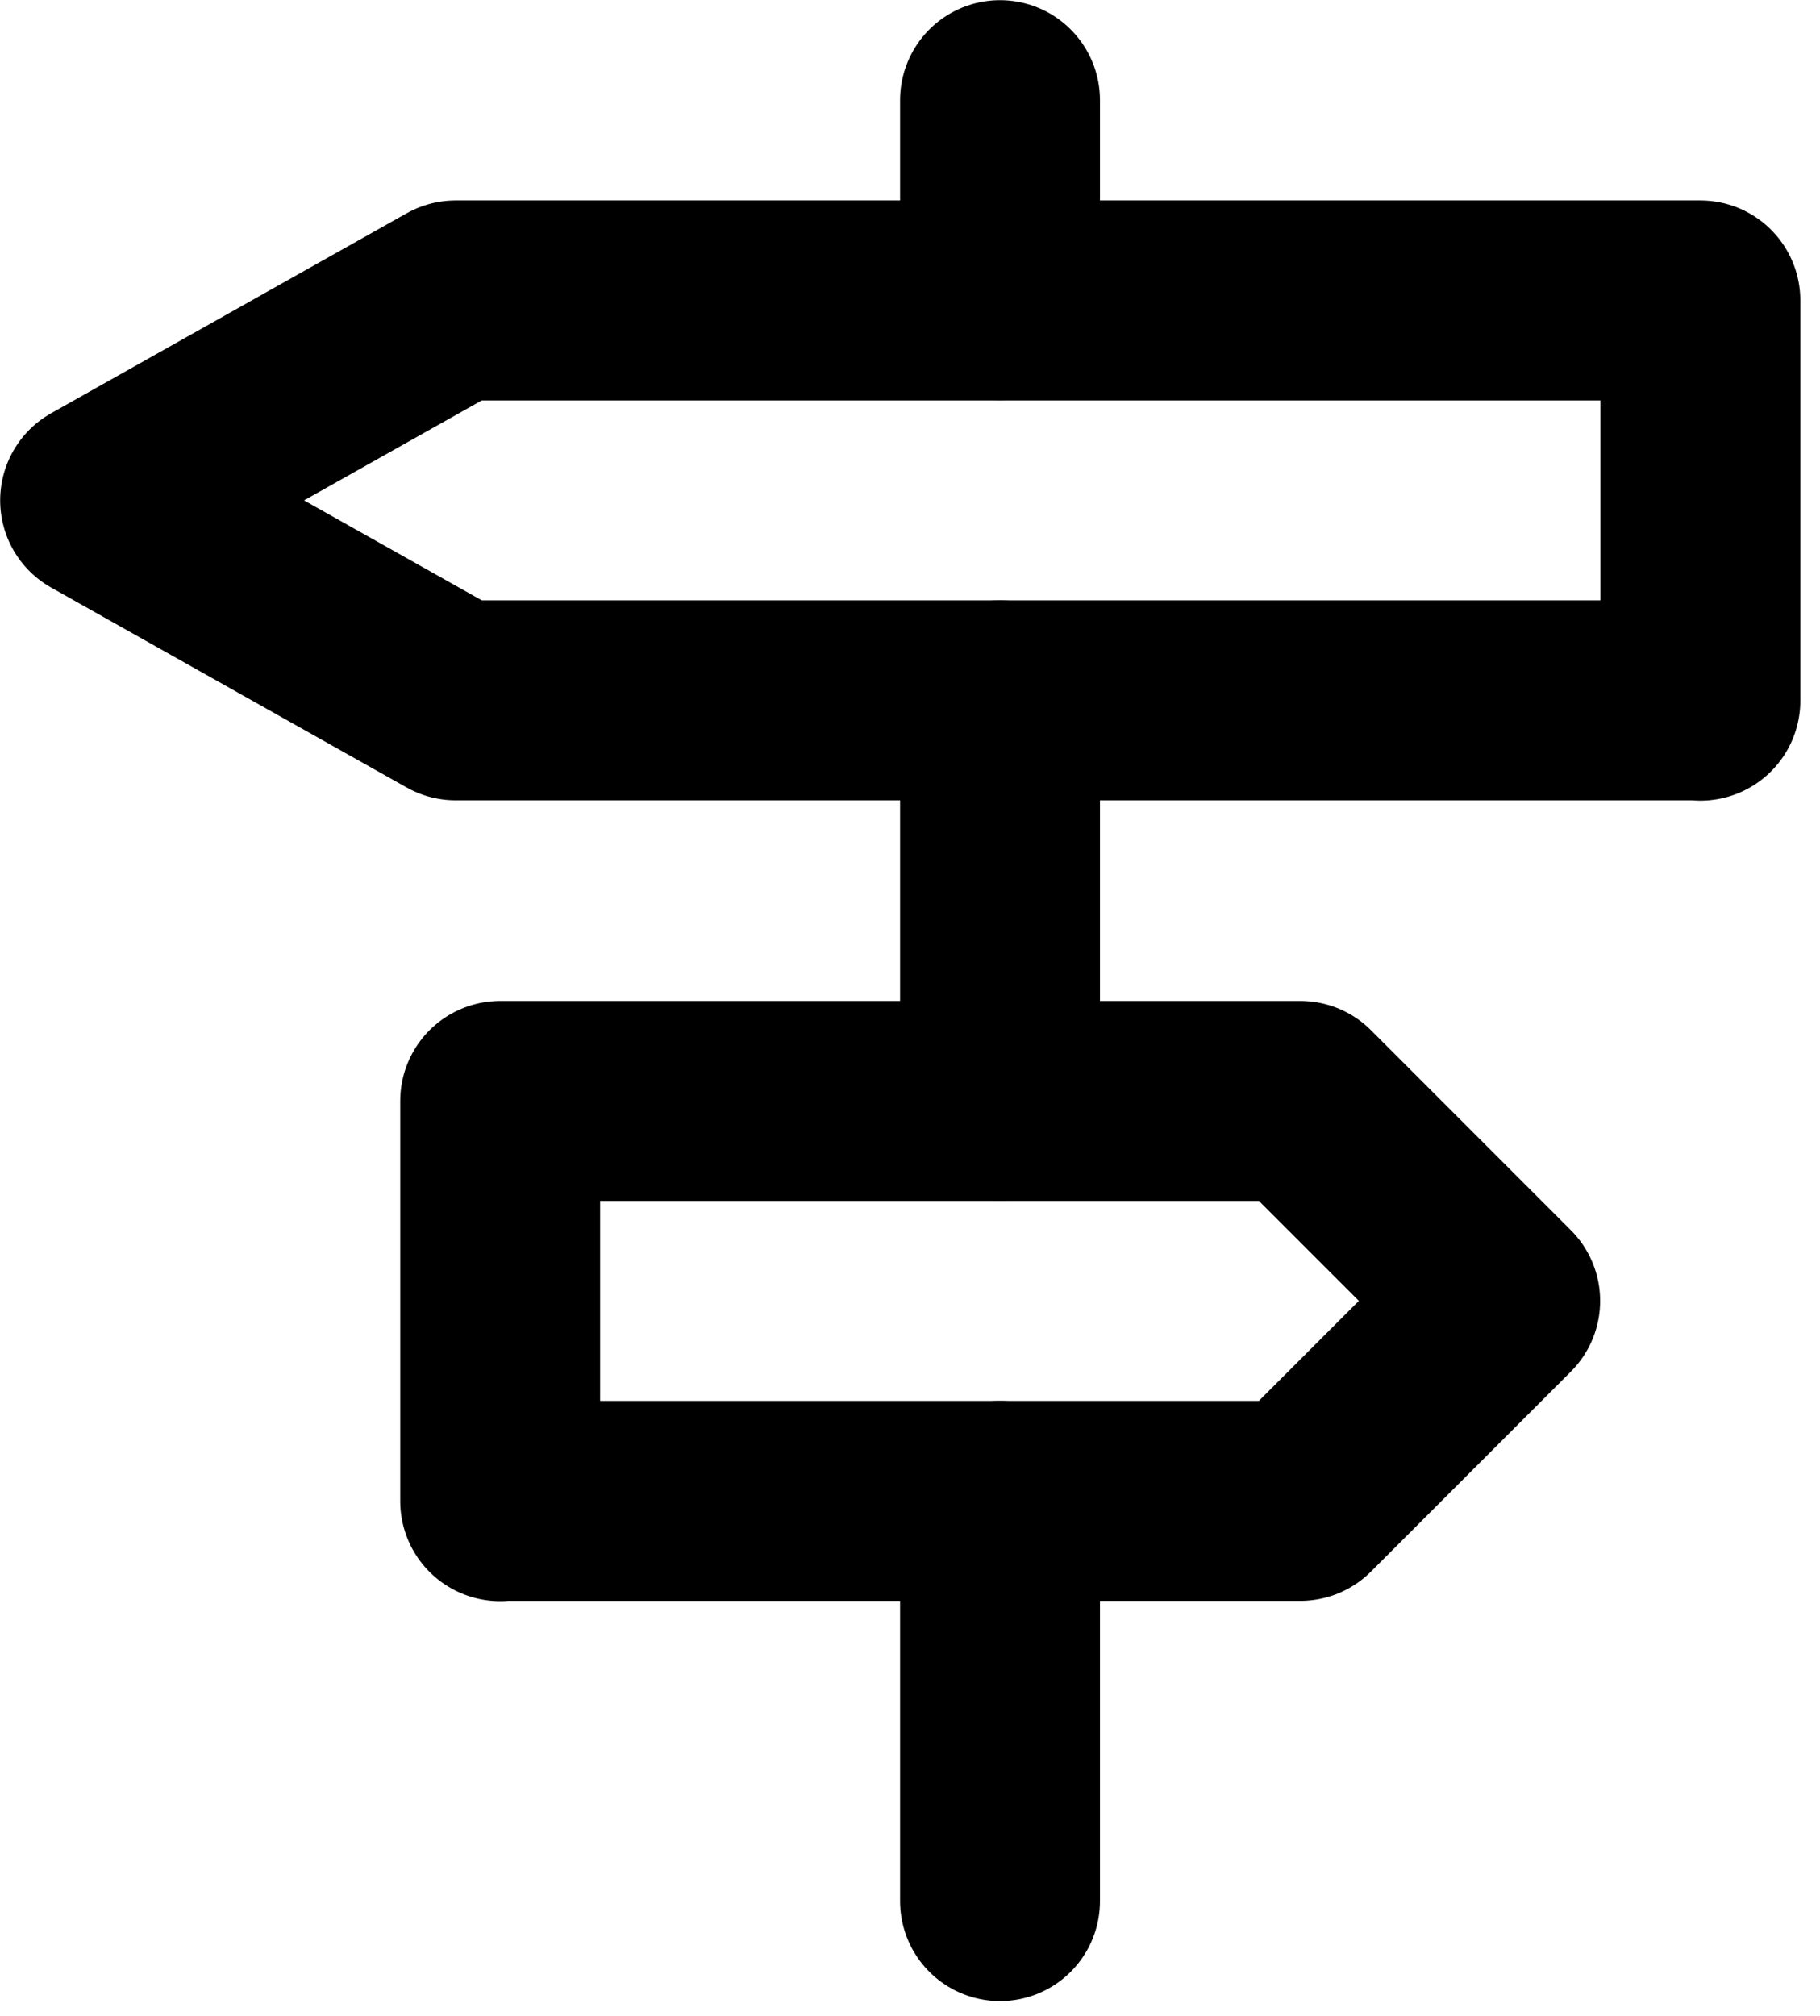 <svg width="56" height="62" viewBox="0 0 56 62" fill="none" xmlns="http://www.w3.org/2000/svg">
<g id="grafika" clip-path="url(#clip0_4003_709)">
<path id="Vector" d="M15.39 46.16H40.01L46.16 40.01L40.01 33.86H15.39V46.17V46.16Z" stroke="black" stroke-width="6.15" stroke-linecap="round" stroke-linejoin="round"/>
<path id="Vector_2" d="M30.77 3.08V9.23" stroke="black" stroke-width="6.15" stroke-linecap="round" stroke-linejoin="round"/>
<path id="Vector_3" d="M30.77 21.54V33.85" stroke="black" stroke-width="6.15" stroke-linecap="round" stroke-linejoin="round"/>
<path id="Vector_4" d="M30.77 46.16V58.47" stroke="black" stroke-width="6.15" stroke-linecap="round" stroke-linejoin="round"/>
<path id="Vector_5" d="M52.32 21.54H14.02L3.08 15.39L14.02 9.24H52.32V21.55V21.54Z" stroke="black" stroke-width="6.15" stroke-linecap="round" stroke-linejoin="round"/>
</g>
<defs>
<clipPath id="clip0_4003_709">
<rect width="55.39" height="61.55" fill="white"/>
</clipPath>
</defs>
</svg>
